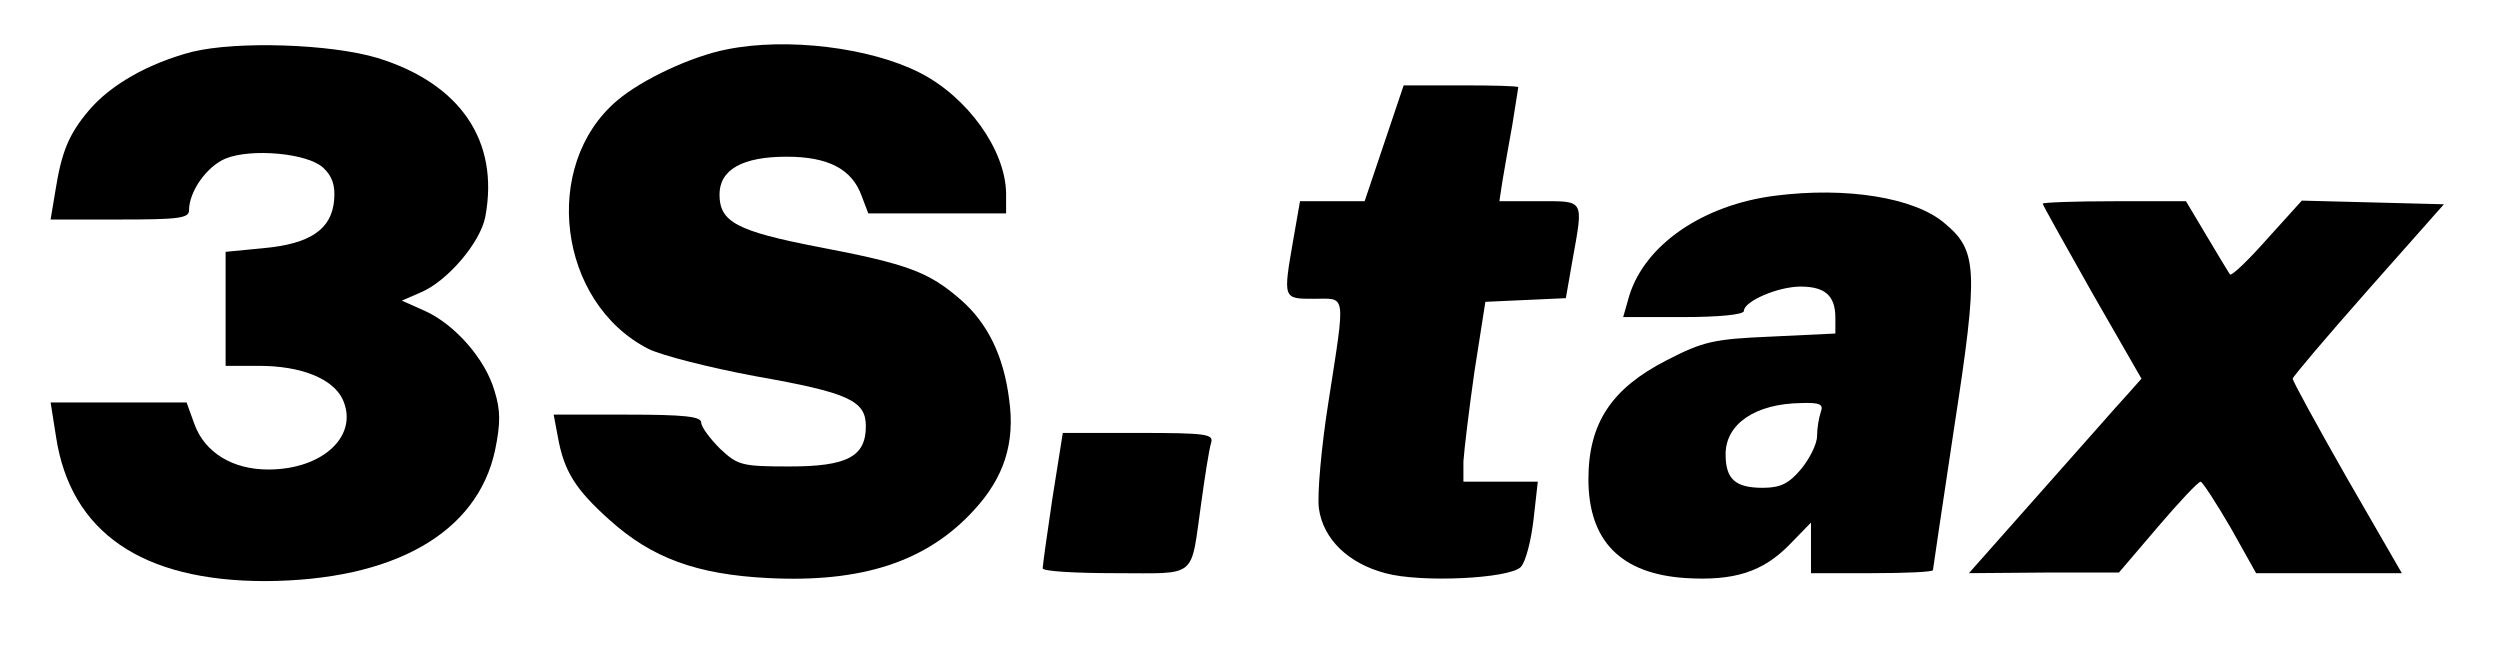 <?xml version="1.0" standalone="no"?>
<!DOCTYPE svg PUBLIC "-//W3C//DTD SVG 20010904//EN"
 "http://www.w3.org/TR/2001/REC-SVG-20010904/DTD/svg10.dtd">
<svg version="1.0" xmlns="http://www.w3.org/2000/svg"
 width="410pt" height="108pt" viewBox="0 0 410 108"
 preserveAspectRatio="xMidYMid meet">

<g transform="translate(0,108) scale(0.1,-0.1)"
fill="#000000" stroke="none">
<path d="M315 995 c-72 -19 -134 -54 -170 -97 -32 -38 -44 -67 -54 -130 l-8
-48 113 0 c96 0 114 2 114 15 0 31 29 72 60 85 42 17 134 9 160 -15 15 -14 20
-29 18 -53 -4 -48 -39 -72 -116 -79 l-62 -6 0 -93 0 -94 55 0 c69 0 121 -21
137 -55 27 -59 -32 -115 -122 -115 -59 0 -104 28 -121 74 l-13 36 -111 0 -112
0 9 -57 c24 -156 141 -236 343 -236 211 1 348 79 377 215 9 44 9 65 -1 97 -15
52 -65 109 -114 131 l-38 17 30 13 c44 18 99 82 107 125 23 124 -41 218 -177
260 -77 23 -230 28 -304 10z"/>
<path d="M1192 999 c-57 -11 -139 -49 -180 -84 -125 -106 -97 -331 51 -407 22
-11 101 -31 176 -45 153 -27 181 -40 181 -82 0 -50 -31 -66 -125 -66 -79 0
-85 2 -114 29 -17 17 -31 36 -31 43 0 10 -28 13 -121 13 l-121 0 7 -37 c10
-56 29 -86 85 -136 69 -62 142 -89 259 -95 155 -8 261 27 338 111 50 54 68
111 58 182 -9 71 -35 125 -80 164 -52 45 -86 58 -233 86 -134 26 -162 41 -162
86 0 41 38 62 110 62 68 0 107 -20 123 -64 l11 -29 113 0 113 0 0 33 c-1 71
-63 158 -142 198 -81 41 -217 58 -316 38z"/>
<path d="M2270 845 l-32 -95 -53 0 -53 0 -11 -63 c-17 -98 -17 -97 34 -97 53
0 52 13 24 -167 -12 -75 -19 -155 -16 -177 7 -50 48 -90 109 -106 58 -16 203
-9 222 10 8 8 17 43 21 78 l7 62 -61 0 -61 0 0 33 c1 17 9 84 18 147 l18 115
66 3 66 3 11 63 c18 100 20 96 -54 96 l-66 0 5 33 c3 17 10 59 16 91 5 33 10
61 10 63 0 2 -42 3 -94 3 l-94 0 -32 -95z"/>
<path d="M2911 759 c-118 -15 -213 -80 -239 -164 l-10 -35 99 0 c58 0 99 4 99
10 0 16 56 40 93 40 40 0 57 -15 57 -51 l0 -26 -105 -5 c-95 -4 -112 -8 -172
-39 -90 -46 -128 -103 -128 -195 0 -101 53 -155 159 -162 80 -5 127 10 171 55
l35 36 0 -41 0 -42 100 0 c55 0 100 2 100 5 0 2 16 108 35 235 40 259 38 289
-16 334 -49 42 -161 60 -278 45z m75 -355 c-3 -9 -6 -26 -6 -39 0 -13 -12 -37
-26 -54 -20 -24 -34 -31 -63 -31 -45 0 -61 14 -61 55 0 50 49 83 124 84 31 1
37 -2 32 -15z"/>
<path d="M3350 746 c0 -2 37 -68 81 -146 l81 -141 -24 -27 c-14 -15 -77 -87
-142 -160 l-117 -132 123 1 123 0 64 75 c35 41 66 74 70 74 3 0 25 -34 49 -75
l42 -75 120 0 119 0 -90 156 c-49 86 -89 159 -89 163 0 3 56 69 124 146 l124
140 -116 3 -117 3 -57 -63 c-31 -35 -58 -61 -61 -58 -2 3 -19 31 -38 63 l-34
57 -117 0 c-65 0 -118 -2 -118 -4z"/>
<path d="M1726 263 c-9 -60 -16 -111 -16 -115 0 -5 54 -8 119 -8 137 0 123
-11 141 115 6 44 13 88 16 98 5 15 -5 17 -119 17 l-124 0 -17 -107z"/>
</g>
</svg>
